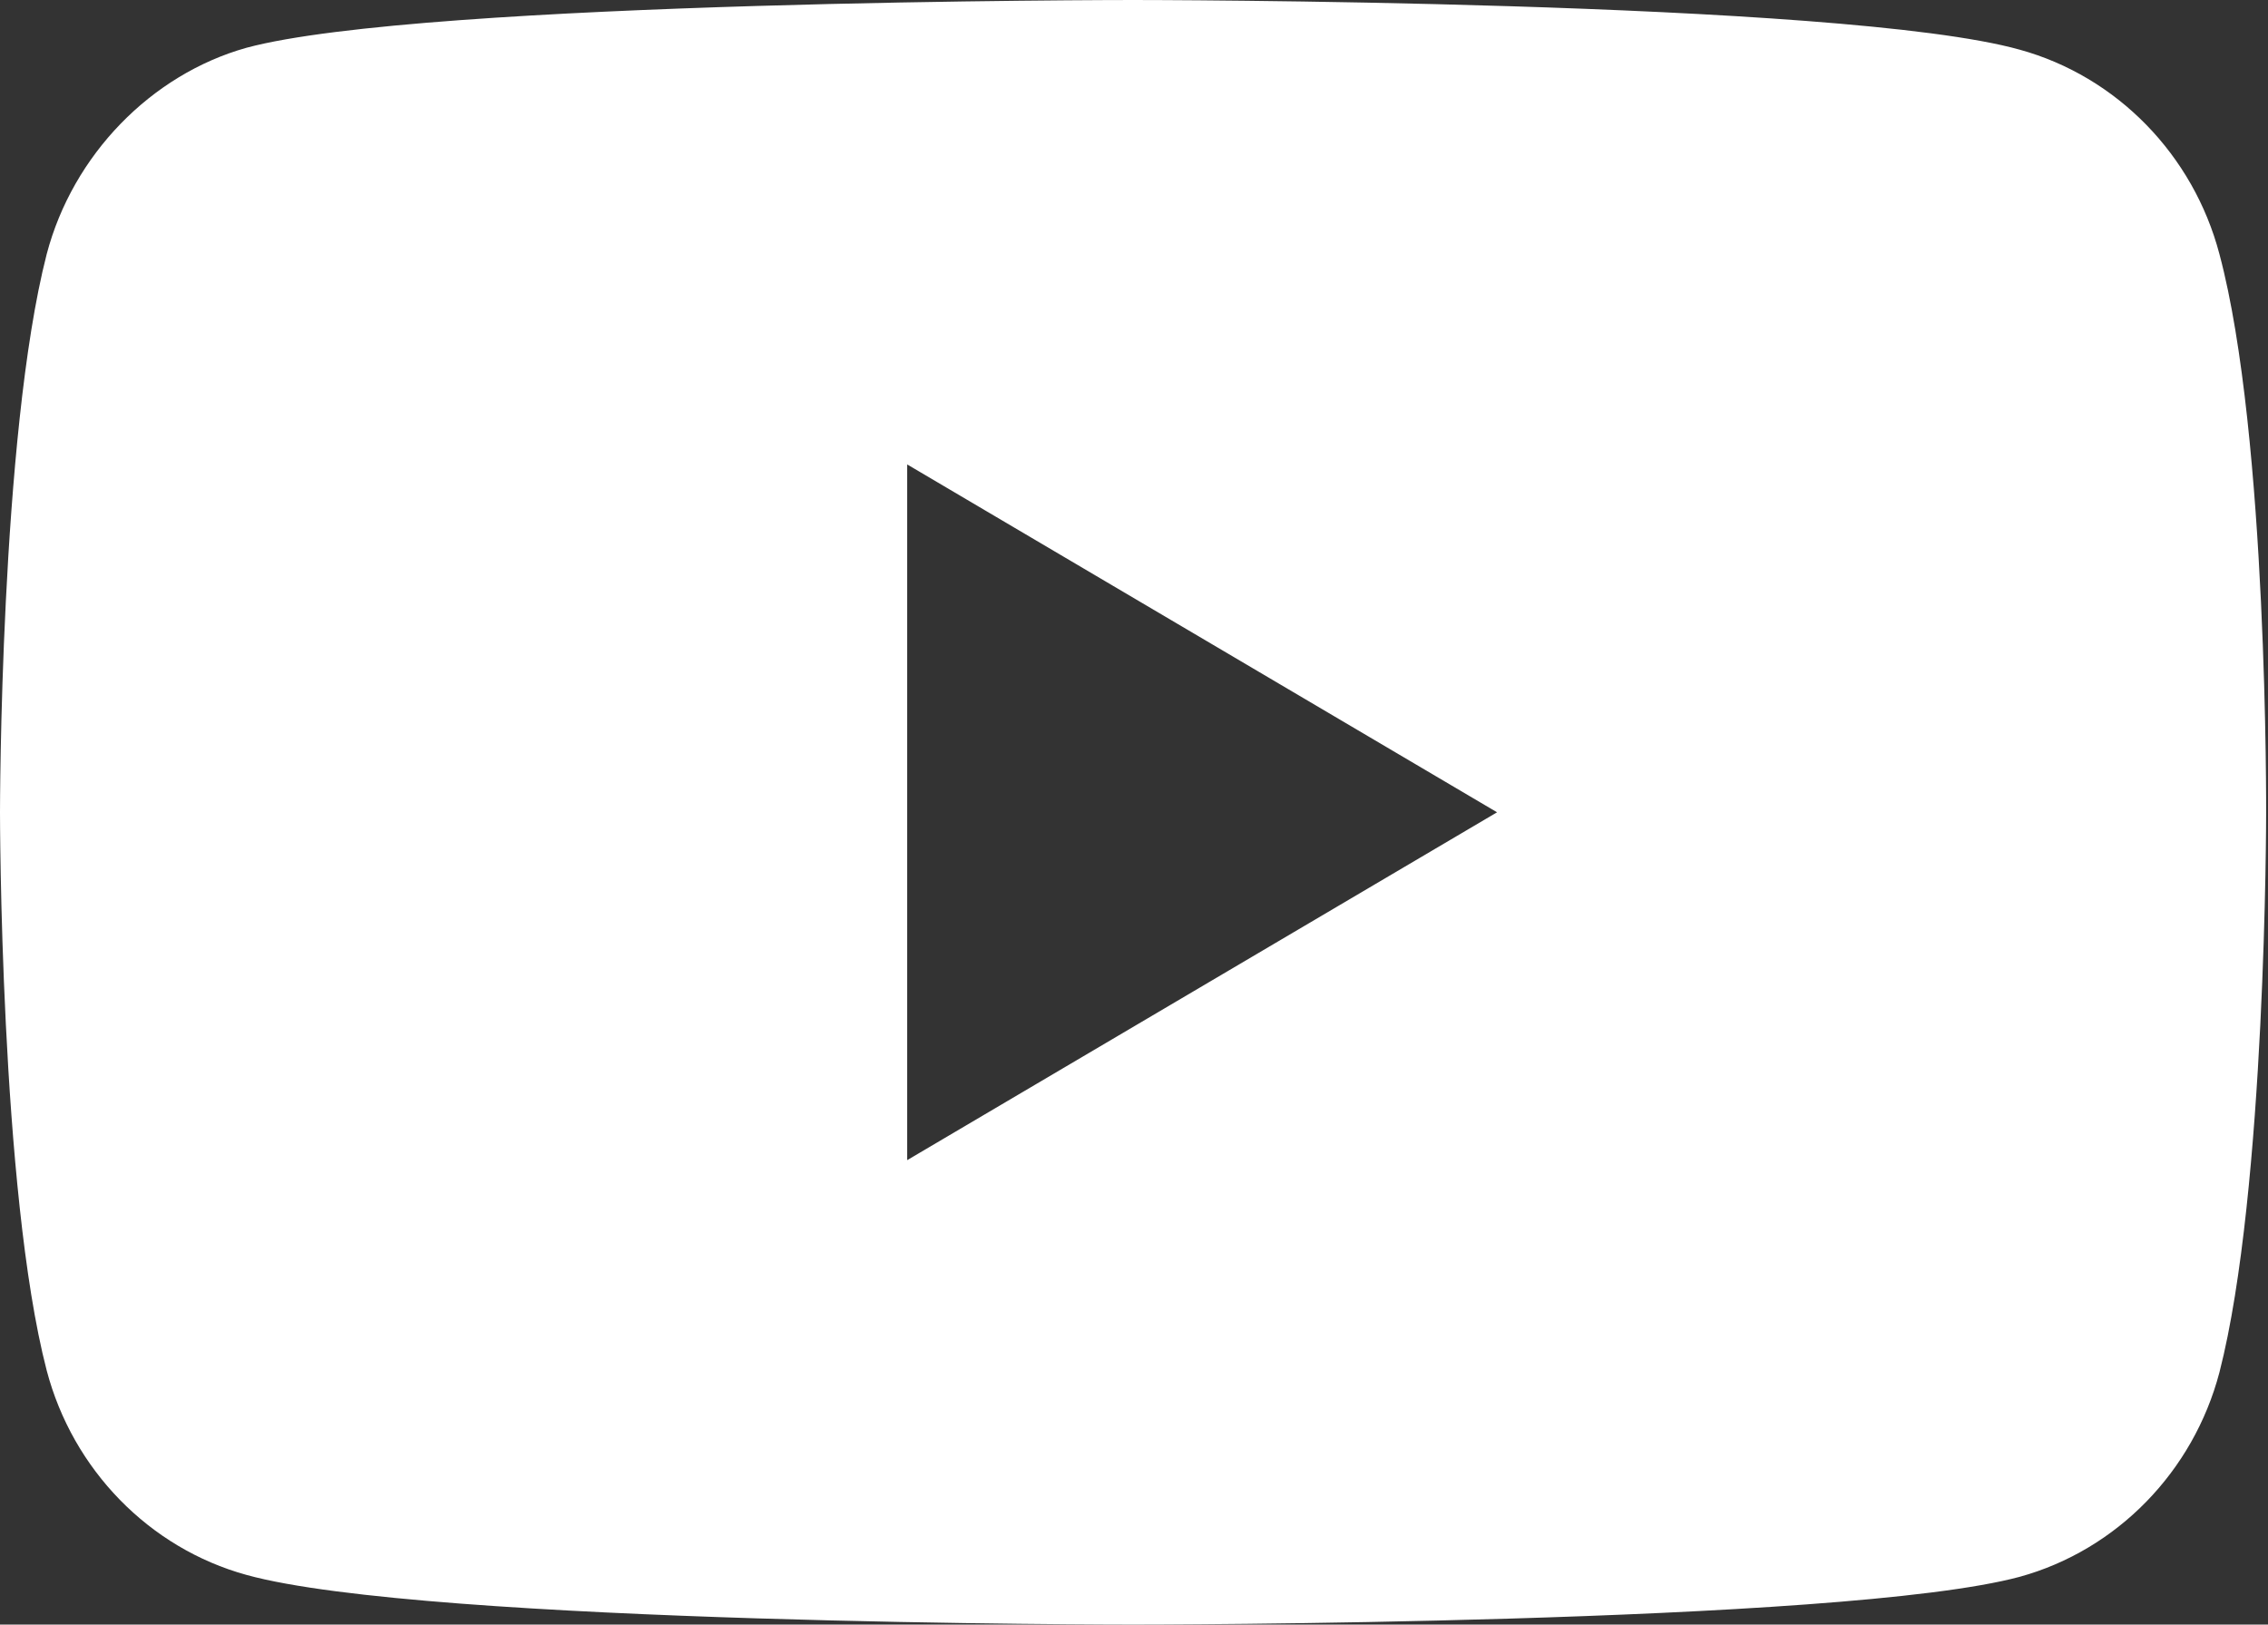 <svg width="74" height="53" viewBox="0 0 74 53" fill="none" xmlns="http://www.w3.org/2000/svg">
<rect x="0" y="0" width="74" height="53" fill="#333333" stroke="none"/>
<path d="M72.416 8.293C71.564 5.051 69.067 2.494 65.9 1.621C60.114 0 36.969 0 36.969 0C36.969 0 13.825 0 8.04 1.559C4.933 2.432 2.375 5.051 1.523 8.293C0 14.216 0 26.5 0 26.5C0 26.5 0 38.846 1.523 44.707C2.375 47.949 4.872 50.506 8.04 51.379C13.886 53 36.969 53 36.969 53C36.969 53 60.114 53 65.9 51.441C69.067 50.568 71.564 48.012 72.416 44.769C73.939 38.846 73.939 26.562 73.939 26.562C73.939 26.562 74 14.216 72.416 8.293ZM29.6 37.848V15.152L48.846 26.5L29.6 37.848Z" fill="white"/>
</svg>
